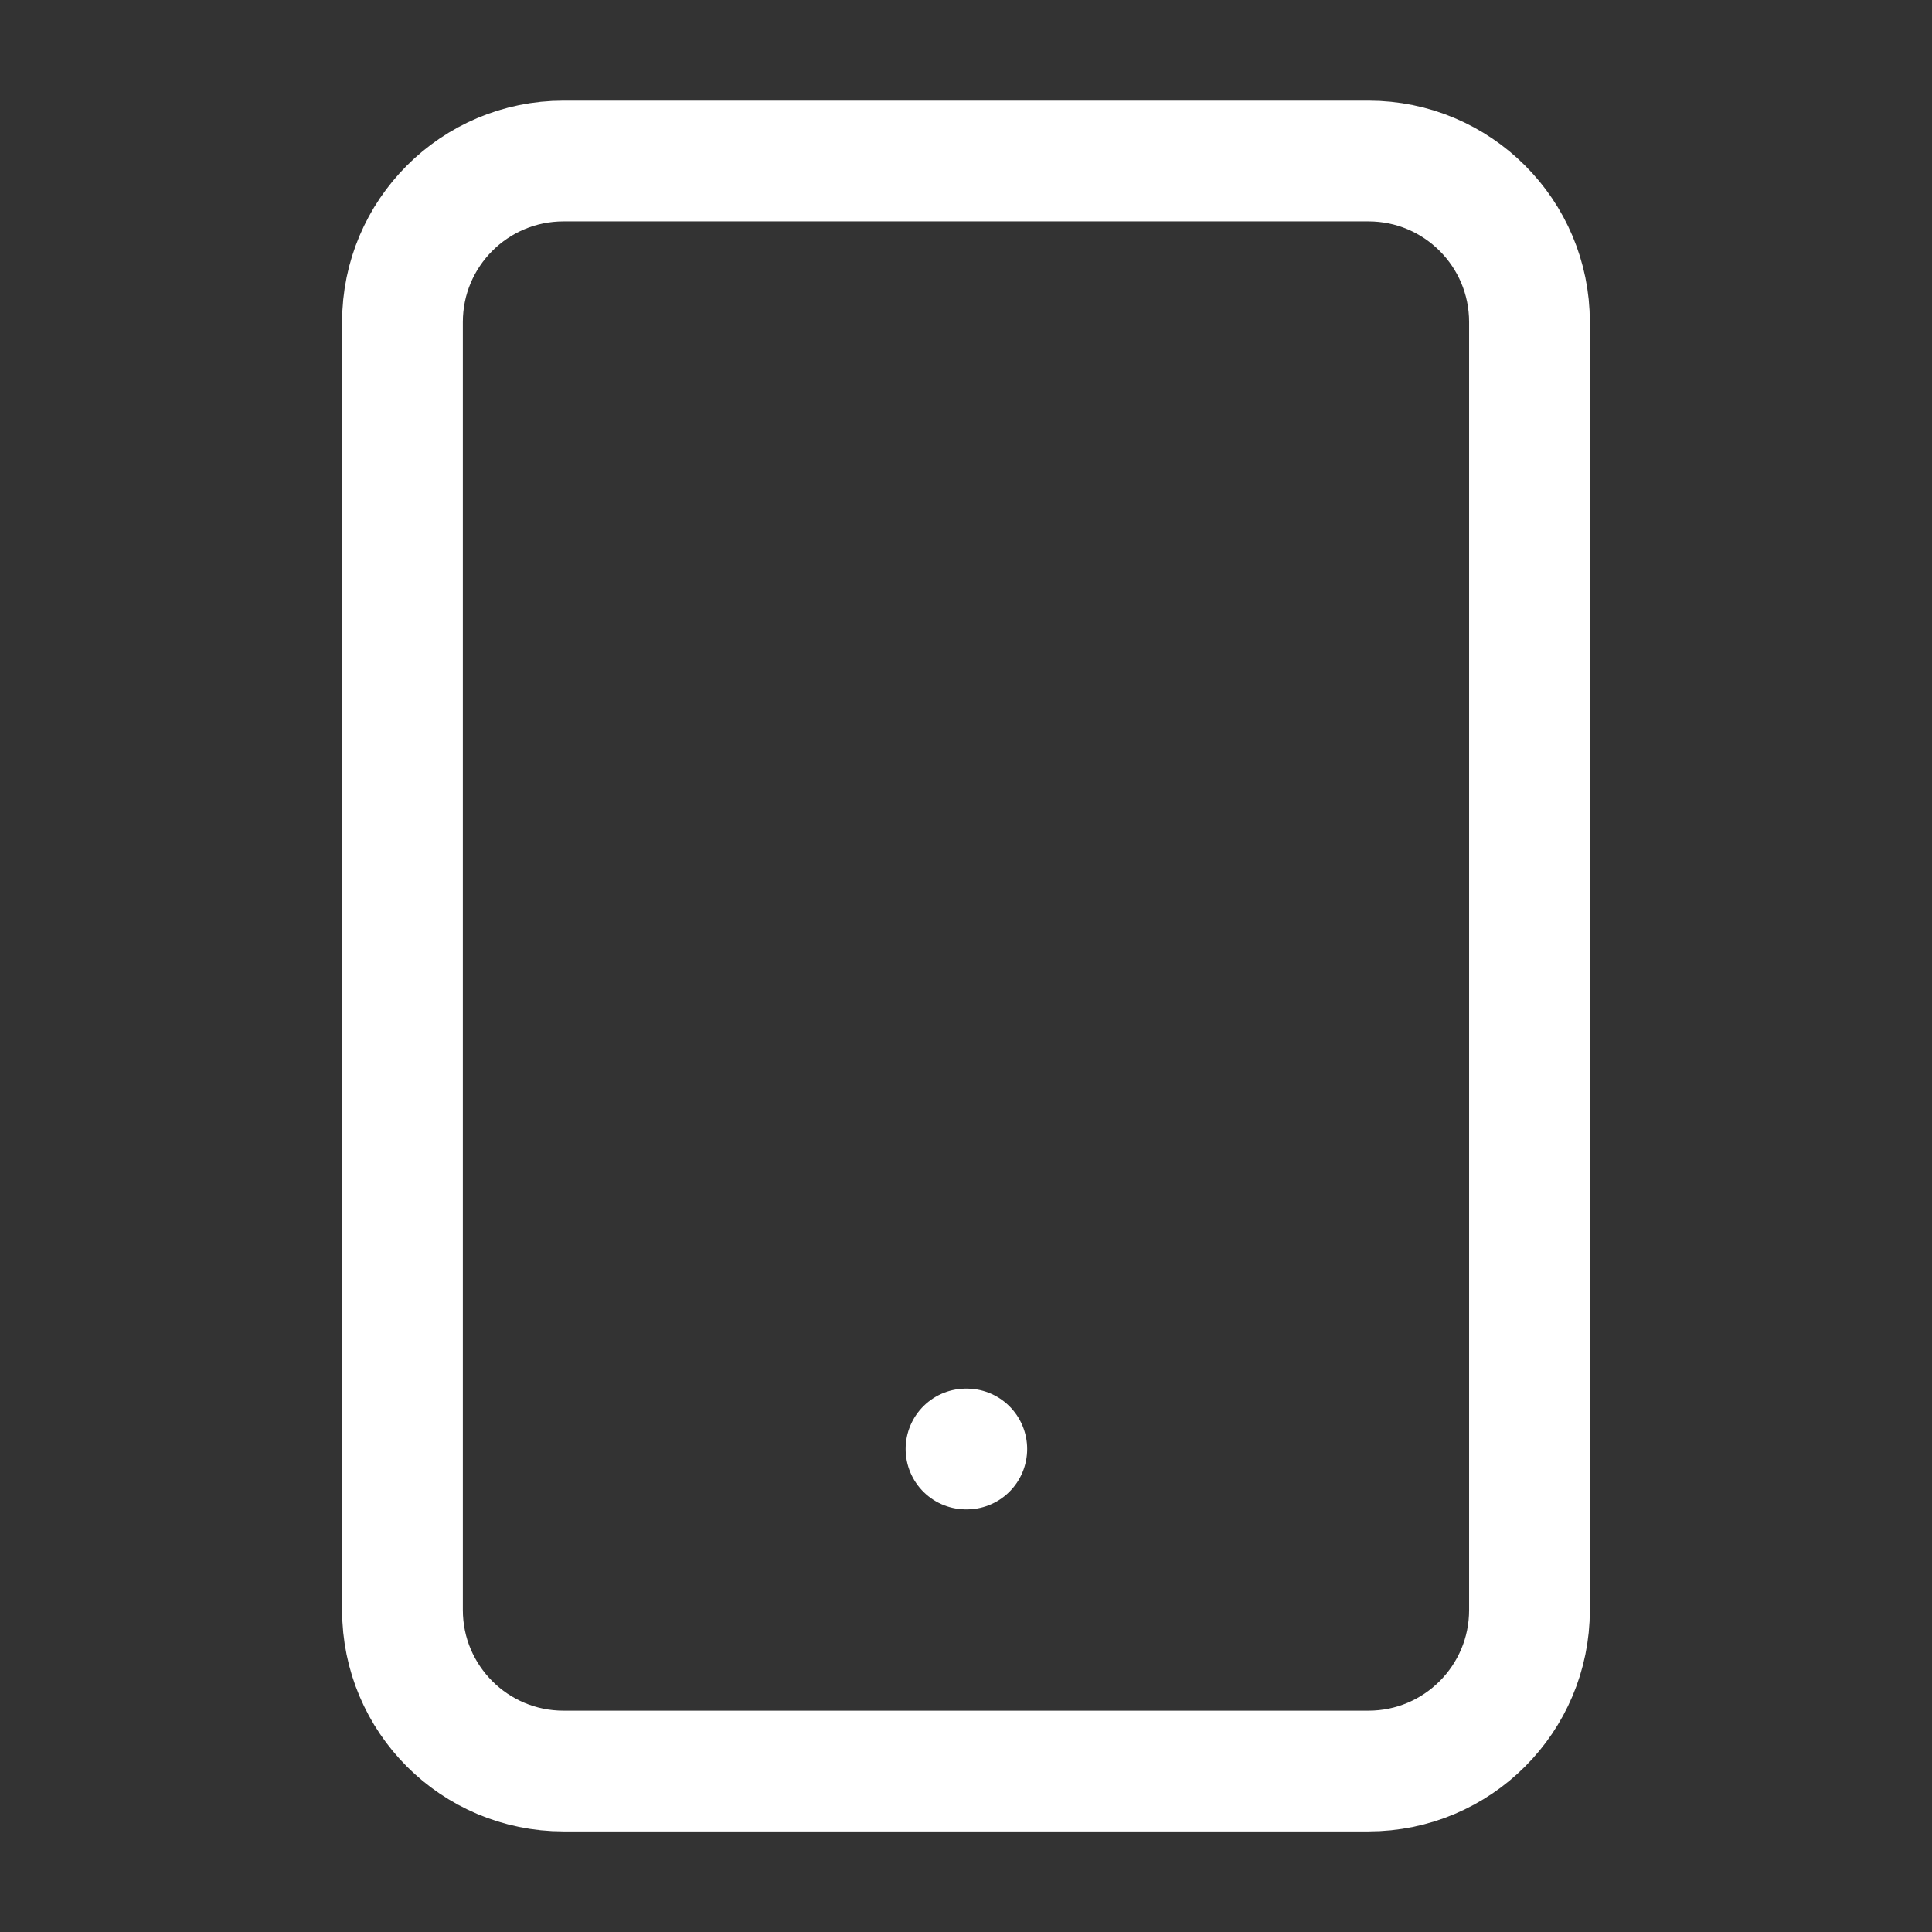 <?xml version="1.0" encoding="UTF-8"?> <svg xmlns="http://www.w3.org/2000/svg" width="32" height="32" viewBox="0 0 32 32" fill="none"><rect x="0" y="0" width="32" height="32" fill="#333333" stroke="none"/><path d="M22.666 2.667H9.333C7.86 2.667 6.666 3.861 6.666 5.334V26.667C6.666 28.14 7.86 29.334 9.333 29.334H22.666C24.139 29.334 25.333 28.14 25.333 26.667V5.334C25.333 3.861 24.139 2.667 22.666 2.667Z" stroke="white" stroke-width="2" stroke-linecap="round" stroke-linejoin="round"></path><path d="M16 24H16.013" stroke="white" stroke-width="2" stroke-linecap="round" stroke-linejoin="round"></path></svg> 